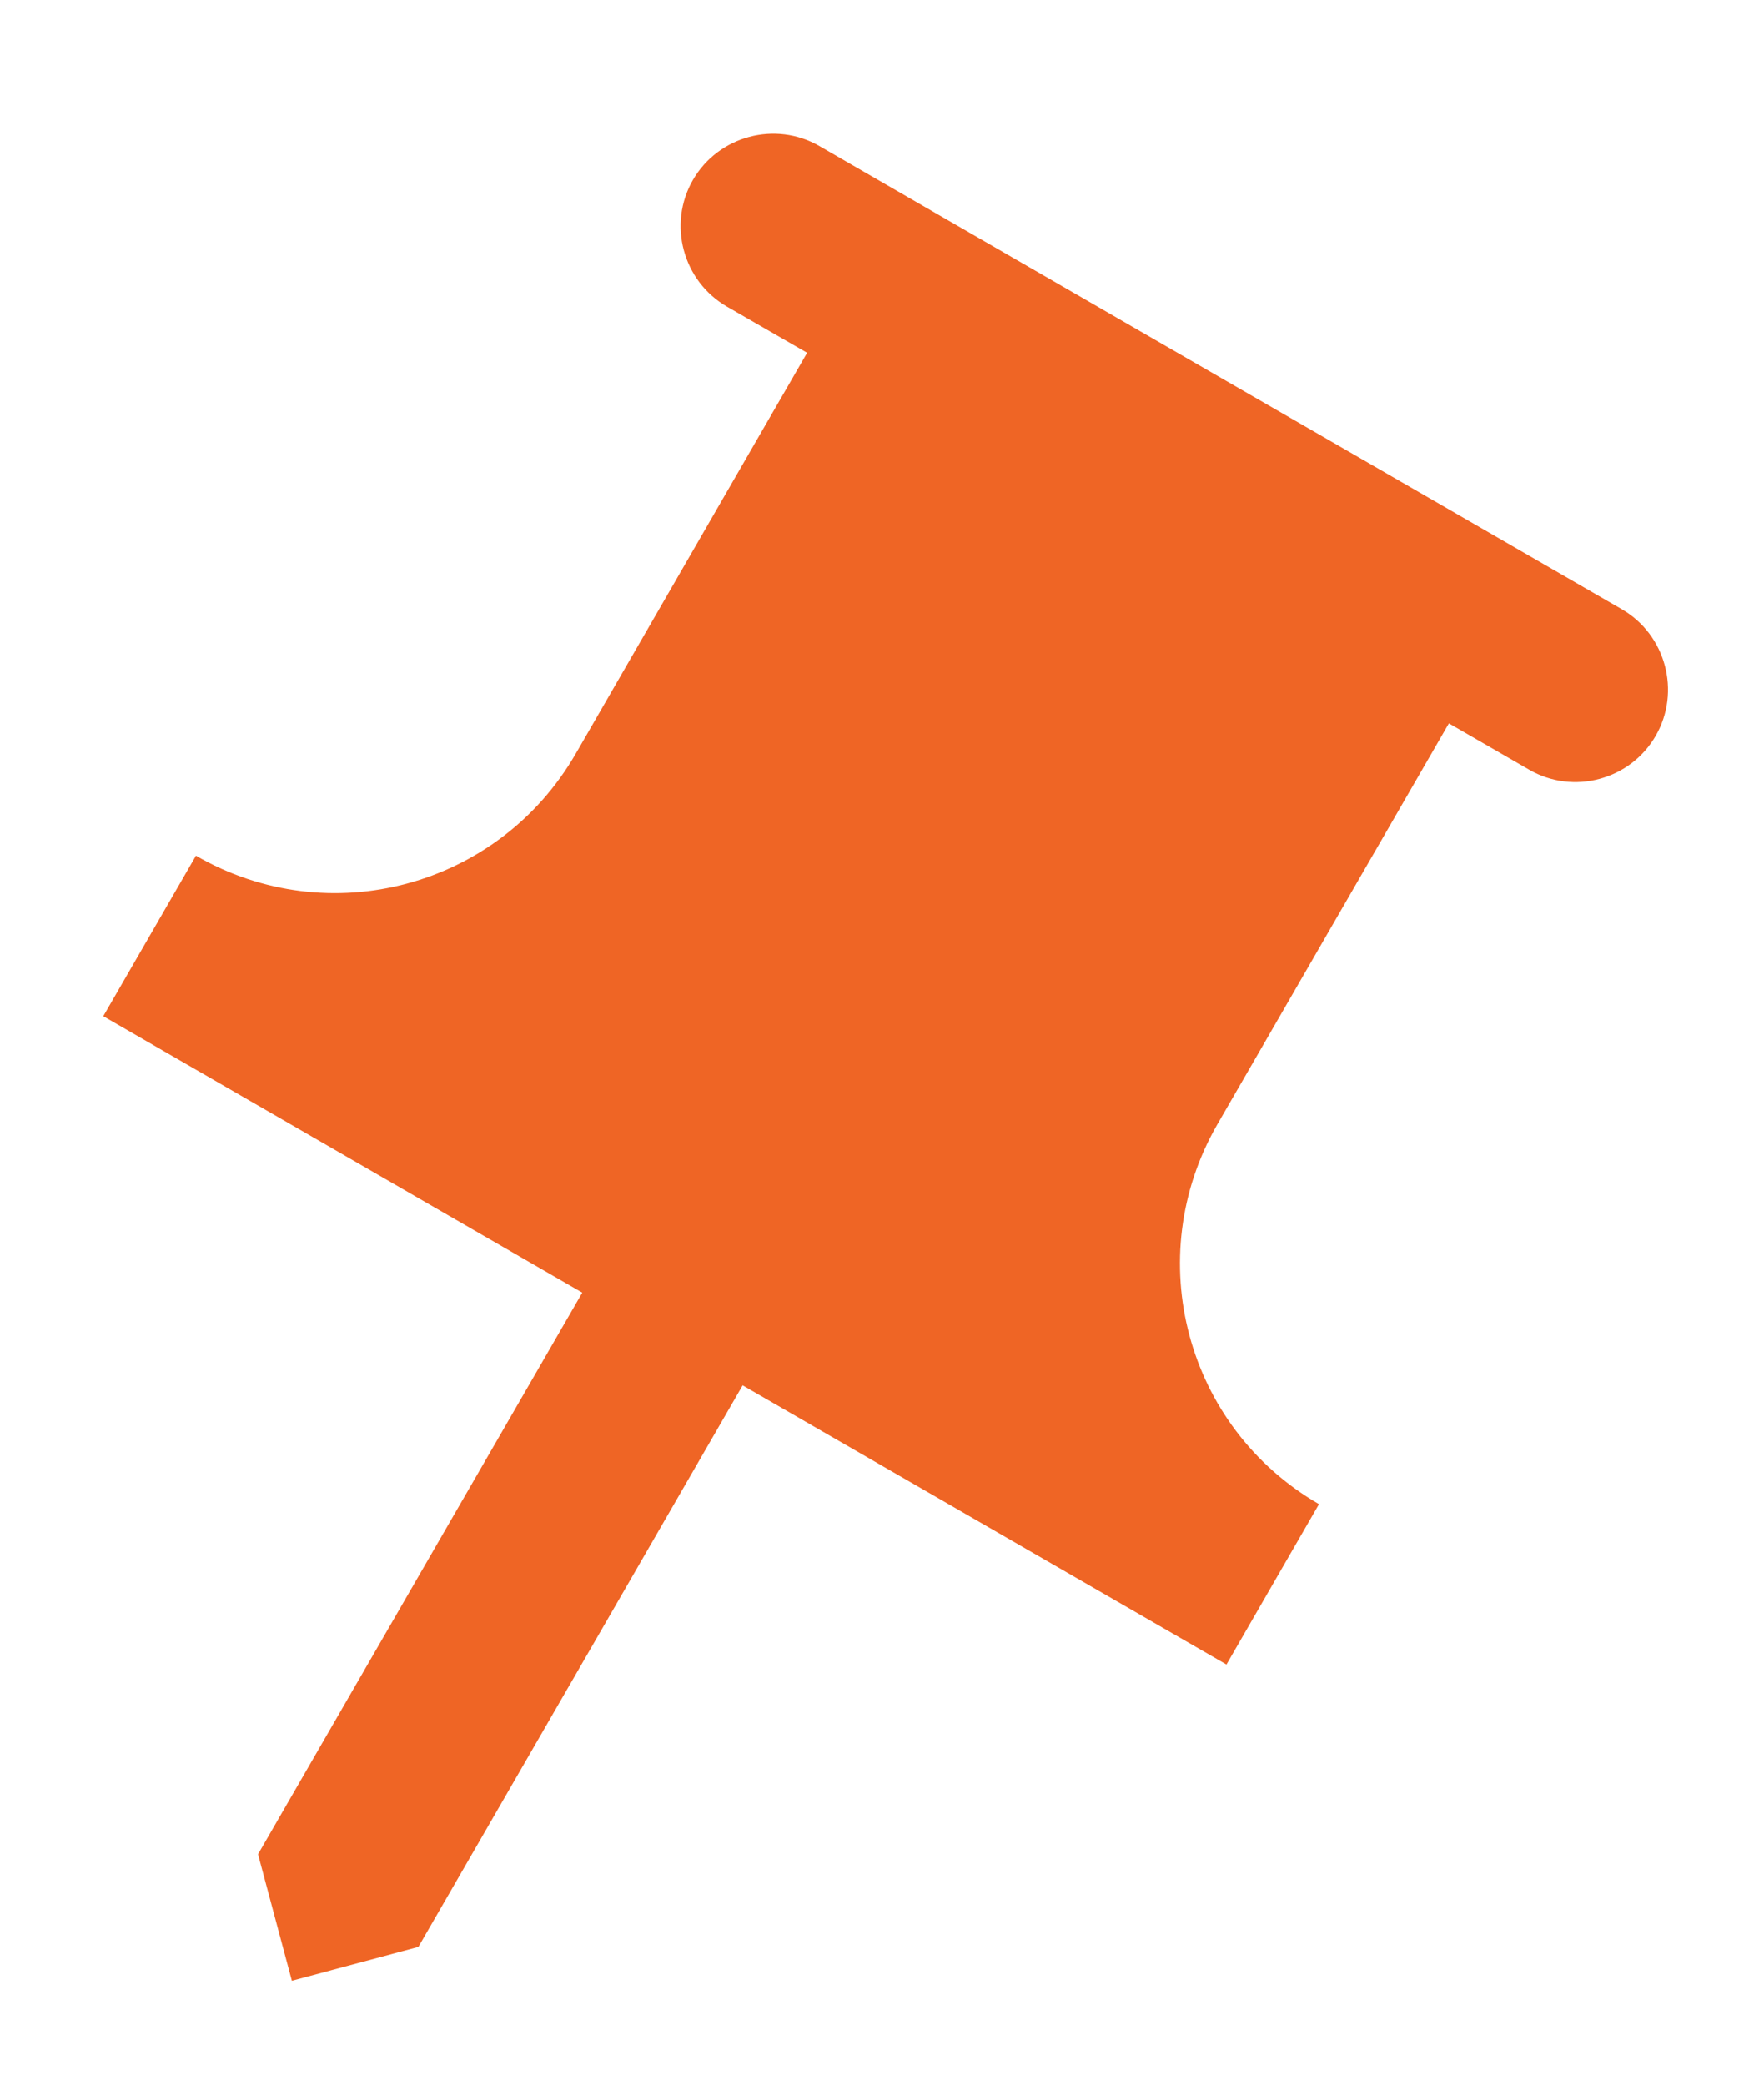 <svg width="11" height="13" viewBox="0 0 11 13" fill="none" xmlns="http://www.w3.org/2000/svg">
<path fill-rule="evenodd" clip-rule="evenodd" d="M7.591 7.012L9.035 4.511L9.536 4.8C9.811 4.959 10.166 4.864 10.325 4.588C10.483 4.313 10.388 3.958 10.113 3.799L5.11 0.911C4.835 0.752 4.48 0.847 4.321 1.122C4.162 1.398 4.258 1.753 4.533 1.912L5.033 2.2L3.589 4.702C3.109 5.532 2.052 5.816 1.222 5.336L0.644 6.337L3.631 8.061L1.609 11.563L1.82 12.352L2.609 12.141L4.631 8.639L7.648 10.38L8.225 9.38C7.395 8.9 7.112 7.843 7.591 7.012Z" fill="#EF6525"/>
</svg>
